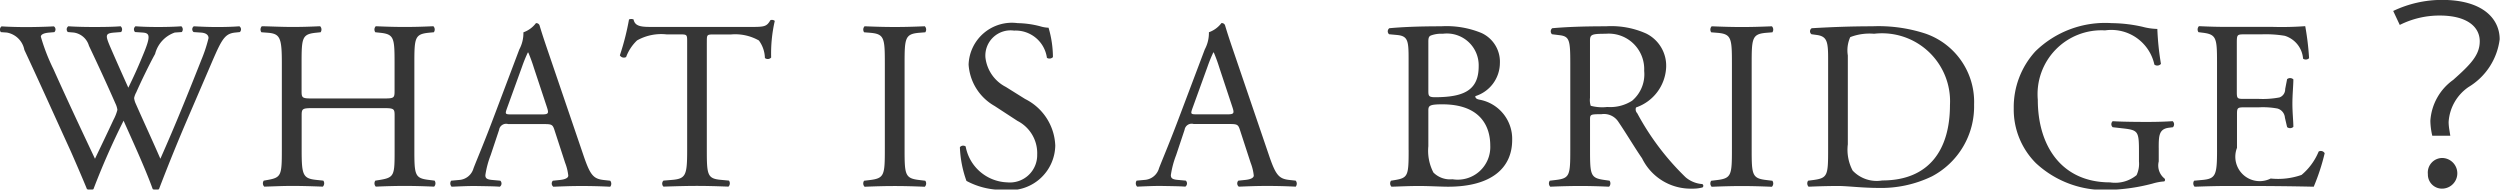 <svg id="nav-bridge.svg" xmlns="http://www.w3.org/2000/svg" width="114.188" height="8.657" viewBox="0 0 114.188 8.657">
  <defs>
    <style>
      .cls-1 {
        fill: #363636;
        fill-rule: evenodd;
      }
    </style>
  </defs>
  <path id="WHAT_IS_A_BRIDGE_" data-name="WHAT IS A BRIDGE？" class="cls-1" d="M490.813,259.549a0.991,0.991,0,0,1,.8.792c0.715,1.529,1.4,3.058,2.1,4.588,0.143,0.319.572,1.309,0.759,1.771a0.441,0.441,0,0,0,.165.033,0.235,0.235,0,0,0,.132-0.033,33.986,33.986,0,0,1,1.376-3.125c0.341,0.771.979,2.146,1.331,3.125a0.351,0.351,0,0,0,.154.033,0.235,0.235,0,0,0,.132-0.033c0.451-1.177.891-2.255,1.375-3.378l0.8-1.859c0.66-1.529.759-1.859,1.309-1.914l0.209-.022a0.169,0.169,0,0,0-.022-0.264c-0.286.022-.605,0.033-1.023,0.033-0.341,0-.638-0.011-1.056-0.033a0.163,0.163,0,0,0-.011.264l0.319,0.022c0.231,0.011.363,0.1,0.363,0.253a6.67,6.67,0,0,1-.33,1c-0.077.2-.66,1.661-0.88,2.189-0.319.782-.649,1.552-0.99,2.322-0.363-.836-0.748-1.661-1.122-2.509a0.835,0.835,0,0,1-.077-0.264,0.9,0.9,0,0,1,.1-0.264c0.165-.385.627-1.342,0.858-1.749a1.4,1.4,0,0,1,.9-0.979l0.319-.022a0.185,0.185,0,0,0-.022-0.264c-0.253.022-.693,0.033-1.056,0.033-0.407,0-.737-0.011-1.034-0.033a0.173,0.173,0,0,0-.022.264l0.33,0.022c0.352,0.022.407,0.143,0.011,1.078-0.242.594-.44,1.012-0.649,1.441-0.308-.682-0.616-1.375-0.848-1.914-0.209-.5-0.2-0.572.232-0.605l0.286-.022a0.185,0.185,0,0,0-.022-0.264c-0.253.022-.661,0.033-1.211,0.033-0.44,0-.858-0.011-1.177-0.033a0.17,0.17,0,0,0-.022.264l0.264,0.022a0.845,0.845,0,0,1,.7.605c0.418,0.88.825,1.76,1.211,2.64a0.953,0.953,0,0,1,.088.286,1.968,1.968,0,0,1-.177.451c-0.286.617-.583,1.233-0.847,1.783-0.638-1.353-1.287-2.729-1.9-4.1a8.849,8.849,0,0,1-.572-1.474c0-.1.132-0.165,0.363-0.187l0.253-.022a0.17,0.17,0,0,0-.022-0.264c-0.385.022-.946,0.033-1.254,0.033-0.341,0-.836-0.011-1.133-0.033a0.181,0.181,0,0,0-.033.264ZM507.974,263c0.528,0,.55.022,0.55,0.352v1.552c0,1.155,0,1.265-.671,1.375l-0.209.033a0.214,0.214,0,0,0,.022.275c0.484-.022.88-0.033,1.331-0.033,0.429,0,.8.011,1.331,0.033a0.216,0.216,0,0,0,.022-0.275l-0.264-.033c-0.638-.077-0.66-0.22-0.66-1.375v-3.961c0-1.155.022-1.32,0.66-1.386l0.231-.022a0.216,0.216,0,0,0-.022-0.275c-0.5.022-.869,0.033-1.3,0.033-0.451,0-.825-0.011-1.331-0.033a0.216,0.216,0,0,0-.022.275l0.209,0.022c0.649,0.066.671,0.231,0.671,1.386v1.265c0,0.341-.022.352-0.55,0.352h-3.147c-0.528,0-.55-0.011-0.55-0.352v-1.265c0-1.155.022-1.32,0.66-1.386l0.209-.022a0.216,0.216,0,0,0-.022-0.275c-0.473.022-.847,0.033-1.276,0.033-0.473,0-.847-0.022-1.386-0.033a0.216,0.216,0,0,0-.022.275l0.286,0.022c0.572,0.044.649,0.231,0.649,1.386v3.961c0,1.155-.022,1.265-0.638,1.375l-0.187.033a0.214,0.214,0,0,0,.022.275c0.429-.011.8-0.033,1.276-0.033,0.429,0,.8.011,1.4,0.033a0.216,0.216,0,0,0,.022-0.275l-0.319-.033c-0.616-.066-0.671-0.22-0.671-1.375v-1.552c0-.33.022-0.352,0.55-0.352h3.147Zm8.339,2.5a2.254,2.254,0,0,1,.143.583c0,0.11-.154.176-0.385,0.2l-0.319.033a0.184,0.184,0,0,0,.022.275c0.319-.011.738-0.033,1.266-0.033,0.5,0,.88.011,1.331,0.033a0.216,0.216,0,0,0,0-.275l-0.3-.033c-0.473-.055-0.616-0.22-0.935-1.166l-1.508-4.423c-0.165-.484-0.341-0.99-0.484-1.474a0.156,0.156,0,0,0-.165-0.1,1.234,1.234,0,0,1-.572.418,1.578,1.578,0,0,1-.187.781l-1.122,2.97c-0.462,1.233-.77,1.948-0.968,2.454a0.731,0.731,0,0,1-.66.539l-0.363.033a0.216,0.216,0,0,0,.022.275c0.3-.011.693-0.033,1.056-0.033,0.517,0.011.858,0.011,1.144,0.033a0.177,0.177,0,0,0,.022-0.275l-0.363-.033c-0.264-.022-0.319-0.088-0.319-0.22a4.205,4.205,0,0,1,.242-0.913l0.385-1.155a0.326,0.326,0,0,1,.418-0.264h1.661c0.33,0,.374.033,0.451,0.275Zm-1.969-4.39a6.7,6.7,0,0,1,.264-0.649h0.022a7.247,7.247,0,0,1,.253.693l0.594,1.793c0.1,0.3.077,0.341-.242,0.341h-1.353c-0.308,0-.319-0.011-0.231-0.264Zm8.441-1.1c0-.363-0.011-0.374.319-0.374h0.782a2.194,2.194,0,0,1,1.276.275,1.4,1.4,0,0,1,.275.8,0.207,0.207,0,0,0,.286-0.022,6.658,6.658,0,0,1,.165-1.672,0.2,0.2,0,0,0-.2-0.033c-0.165.286-.264,0.308-0.858,0.308h-4.456c-0.506,0-.869.011-0.935-0.341a0.275,0.275,0,0,0-.209,0,11.584,11.584,0,0,1-.418,1.639,0.213,0.213,0,0,0,.286.077,2.009,2.009,0,0,1,.5-0.759,2.252,2.252,0,0,1,1.353-.275h0.605c0.33,0,.33.011,0.33,0.352v4.918c0,1.155-.055,1.32-0.682,1.375l-0.4.033a0.192,0.192,0,0,0,0,.275c0.7-.022,1.089-0.033,1.529-0.033s0.814,0.011,1.441.033a0.216,0.216,0,0,0,.022-0.275l-0.352-.033c-0.638-.055-0.66-0.22-0.66-1.375v-4.9Zm8.13,4.874c0,1.166-.022,1.32-0.671,1.4l-0.275.033a0.214,0.214,0,0,0,.022.275c0.55-.022.924-0.033,1.386-0.033,0.44,0,.814.011,1.364,0.033a0.216,0.216,0,0,0,.022-0.275l-0.275-.033c-0.649-.077-0.671-0.231-0.671-1.4v-3.917c0-1.166.022-1.353,0.671-1.408l0.275-.022a0.216,0.216,0,0,0-.022-0.275c-0.55.022-.924,0.033-1.364,0.033-0.462,0-.836-0.011-1.386-0.033a0.216,0.216,0,0,0-.022.275l0.275,0.022c0.649,0.055.671,0.242,0.671,1.408v3.917Zm7.784-.187a2.479,2.479,0,0,0-1.375-2.113l-0.88-.55a1.73,1.73,0,0,1-.935-1.353,1.152,1.152,0,0,1,1.309-1.221,1.441,1.441,0,0,1,1.5,1.243,0.218,0.218,0,0,0,.275-0.033,4.812,4.812,0,0,0-.2-1.342,1.478,1.478,0,0,1-.385-0.066,4.252,4.252,0,0,0-1.023-.143,1.979,1.979,0,0,0-2.244,1.892,2.346,2.346,0,0,0,1.188,1.892l1.045,0.682a1.655,1.655,0,0,1,.9,1.541,1.249,1.249,0,0,1-1.375,1.265,2,2,0,0,1-1.892-1.639,0.193,0.193,0,0,0-.264.033,5.08,5.08,0,0,0,.3,1.54,3.433,3.433,0,0,0,1.716.407A2.076,2.076,0,0,0,538.7,264.7Zm8.924,0.8a2.254,2.254,0,0,1,.143.583c0,0.11-.154.176-0.385,0.2l-0.319.033a0.184,0.184,0,0,0,.022.275c0.319-.011.738-0.033,1.266-0.033,0.5,0,.88.011,1.331,0.033a0.216,0.216,0,0,0,0-.275l-0.3-.033c-0.473-.055-0.616-0.22-0.935-1.166l-1.508-4.423c-0.165-.484-0.341-0.99-0.484-1.474a0.156,0.156,0,0,0-.165-0.1,1.234,1.234,0,0,1-.572.418,1.578,1.578,0,0,1-.187.781l-1.122,2.97c-0.462,1.233-.77,1.948-0.968,2.454a0.731,0.731,0,0,1-.66.539l-0.363.033a0.216,0.216,0,0,0,.022.275c0.3-.011.693-0.033,1.056-0.033,0.517,0.011.858,0.011,1.144,0.033a0.177,0.177,0,0,0,.022-0.275l-0.363-.033c-0.264-.022-0.319-0.088-0.319-0.22a4.205,4.205,0,0,1,.242-0.913l0.385-1.155a0.326,0.326,0,0,1,.418-0.264h1.661c0.33,0,.374.033,0.451,0.275Zm-1.969-4.39a6.7,6.7,0,0,1,.264-0.649h0.022a7.247,7.247,0,0,1,.253.693l0.594,1.793c0.1,0.3.077,0.341-.242,0.341h-1.353c-0.308,0-.319-0.011-0.231-0.264Zm9.186,3.8c0,1.155-.022,1.276-0.605,1.375l-0.2.033a0.214,0.214,0,0,0,.022.275c0.407-.011.781-0.033,1.265-0.033,0.462,0,1,.033,1.32.033,1.981,0,2.927-.858,2.927-2.134a1.82,1.82,0,0,0-1.475-1.838c-0.121-.022-0.209-0.055-0.209-0.165a1.592,1.592,0,0,0,1.123-1.507,1.443,1.443,0,0,0-.837-1.375,4.185,4.185,0,0,0-1.848-.308c-1.023,0-1.771.033-2.365,0.088a0.176,0.176,0,0,0-.011.275l0.352,0.033c0.5,0.044.539,0.253,0.539,1.067v4.181Zm0.9-1.794c0-.22.044-0.286,0.638-0.286,1.749,0,2.19,1.013,2.19,1.882a1.489,1.489,0,0,1-1.728,1.54,1.068,1.068,0,0,1-.869-0.308,2.155,2.155,0,0,1-.231-1.2v-1.629Zm0-3.157c0-.2.044-0.253,0.154-0.286a1.354,1.354,0,0,1,.506-0.066,1.453,1.453,0,0,1,1.639,1.485c0,1.034-.605,1.364-1.727,1.408-0.561.022-.572,0-0.572-0.308v-2.233Zm6.483,4.951c0,1.155-.022,1.3-0.66,1.375l-0.275.033a0.212,0.212,0,0,0,.022.275c0.517-.022.913-0.033,1.375-0.033,0.44,0,.814.011,1.309,0.033a0.215,0.215,0,0,0,.022-0.275l-0.231-.033c-0.638-.088-0.66-0.22-0.66-1.375V263.52c0-.231.022-0.242,0.517-0.242a0.784,0.784,0,0,1,.781.353c0.341,0.5.792,1.254,1.078,1.661a2.466,2.466,0,0,0,2.278,1.386,1.712,1.712,0,0,0,.484-0.055,0.092,0.092,0,0,0-.011-0.154,1.317,1.317,0,0,1-.759-0.308,11.878,11.878,0,0,1-2.212-2.927,0.251,0.251,0,0,1-.055-0.264,2.036,2.036,0,0,0,1.376-1.837,1.638,1.638,0,0,0-.914-1.54,3.9,3.9,0,0,0-1.837-.33c-1.078,0-1.837.033-2.453,0.088a0.184,0.184,0,0,0-.011.275l0.352,0.044c0.451,0.055.484,0.242,0.484,1.287v3.95Zm0.9-4.951c0-.308.033-0.352,0.715-0.352a1.62,1.62,0,0,1,1.76,1.694,1.578,1.578,0,0,1-.55,1.364,1.843,1.843,0,0,1-1.133.286,2.014,2.014,0,0,1-.759-0.055,0.866,0.866,0,0,1-.033-0.363v-2.574Zm6.483,4.929c0,1.166-.022,1.32-0.671,1.4l-0.275.033a0.214,0.214,0,0,0,.022.275c0.55-.022.924-0.033,1.386-0.033,0.44,0,.814.011,1.364,0.033a0.216,0.216,0,0,0,.022-0.275l-0.275-.033c-0.649-.077-0.671-0.231-0.671-1.4v-3.917c0-1.166.022-1.353,0.671-1.408l0.275-.022a0.216,0.216,0,0,0-.022-0.275c-0.55.022-.924,0.033-1.364,0.033-0.462,0-.836-0.011-1.386-0.033a0.216,0.216,0,0,0-.022.275l0.275,0.022c0.649,0.055.671,0.242,0.671,1.408v3.917ZM574,264.907c0,1.155-.022,1.287-0.66,1.375l-0.253.033a0.214,0.214,0,0,0,.022.275c0.517-.022.913-0.033,1.375-0.033,0.385,0,1.089.088,1.793,0.088a5.317,5.317,0,0,0,2.465-.528,3.608,3.608,0,0,0,1.925-3.279,3.3,3.3,0,0,0-2.233-3.245,6.9,6.9,0,0,0-2.421-.33c-0.935,0-1.826.033-2.761,0.088a0.165,0.165,0,0,0-.011.275l0.242,0.033c0.462,0.066.517,0.3,0.517,1.067v4.181Zm0.9-4.313a1.466,1.466,0,0,1,.11-0.836,2.449,2.449,0,0,1,1.089-.154,3.106,3.106,0,0,1,3.466,3.256c0,2.047-.957,3.444-3.092,3.444a1.506,1.506,0,0,1-1.353-.451,2.038,2.038,0,0,1-.22-1.2v-4.06Zm14.2,4.225c0-.561.011-0.869,0.473-0.924l0.176-.022a0.193,0.193,0,0,0-.011-0.276c-0.363.022-.737,0.034-1.166,0.034-0.649,0-1.254-.012-1.574-0.034a0.185,0.185,0,0,0,0,.276l0.485,0.055c0.682,0.077.715,0.143,0.715,1.067v0.44a1.225,1.225,0,0,1-.11.627,1.534,1.534,0,0,1-1.211.33c-2.211,0-3.3-1.661-3.3-3.774a2.918,2.918,0,0,1,3.069-3.168,2.012,2.012,0,0,1,2.256,1.562,0.219,0.219,0,0,0,.3-0.033,12.376,12.376,0,0,1-.165-1.595,2.9,2.9,0,0,1-.682-0.1,6.577,6.577,0,0,0-1.4-.165,4.554,4.554,0,0,0-3.487,1.287,3.775,3.775,0,0,0-.99,2.607,3.463,3.463,0,0,0,1.012,2.5,4.584,4.584,0,0,0,3.355,1.221,8.6,8.6,0,0,0,1.97-.286,2.465,2.465,0,0,1,.539-0.1,0.091,0.091,0,0,0,.011-0.132,0.761,0.761,0,0,1-.264-0.781v-0.616Zm2.664,0.088c0,1.155-.055,1.32-0.682,1.375l-0.363.033a0.214,0.214,0,0,0,.022.275c0.649-.022,1.023-0.033,1.5-0.033h0.99c0.979,0,1.958.011,2.949,0.033a9.586,9.586,0,0,0,.5-1.529,0.2,0.2,0,0,0-.275-0.077,2.762,2.762,0,0,1-.781,1.067,3.228,3.228,0,0,1-1.409.165,1.114,1.114,0,0,1-1.54-1.4v-1.552c0-.286.033-0.3,0.363-0.3h0.638a3.679,3.679,0,0,1,.847.055,0.47,0.47,0,0,1,.341.418l0.1,0.43a0.217,0.217,0,0,0,.286-0.011c0-.243-0.044-0.661-0.044-1.057,0-.418.044-0.847,0.044-1.111a0.217,0.217,0,0,0-.286-0.011l-0.088.451a0.394,0.394,0,0,1-.264.385,4.08,4.08,0,0,1-.935.066H593.03c-0.33,0-.363,0-0.363-0.308v-2.2c0-.418,0-0.44.33-0.44h0.792a5.251,5.251,0,0,1,1.067.066,1.187,1.187,0,0,1,.837,1.045,0.216,0.216,0,0,0,.275-0.022,12.36,12.36,0,0,0-.176-1.463,14.789,14.789,0,0,1-1.486.033h-2.068c-0.451,0-.825-0.011-1.3-0.033a0.216,0.216,0,0,0-.022.275l0.176,0.022c0.649,0.077.671,0.242,0.671,1.386v3.961Zm10.654-.649-0.055-.341a2.514,2.514,0,0,1-.022-0.275,2.092,2.092,0,0,1,.913-1.607,2.974,2.974,0,0,0,1.419-2.178c0-.913-0.737-1.8-2.64-1.8a5.2,5.2,0,0,0-2.223.506l0.3,0.638a4.031,4.031,0,0,1,1.827-.429c1.221,0,1.826.5,1.826,1.177,0,0.627-.418,1.056-1.21,1.76a2.494,2.494,0,0,0-1.046,1.87,3.224,3.224,0,0,0,.088.683h0.826Zm-0.385,2.42a0.7,0.7,0,0,0,.011-1.4,0.664,0.664,0,0,0-.65.737A0.644,0.644,0,0,0,602.034,266.678Z" transform="translate(-490.5 -258.062)"/>
</svg>
